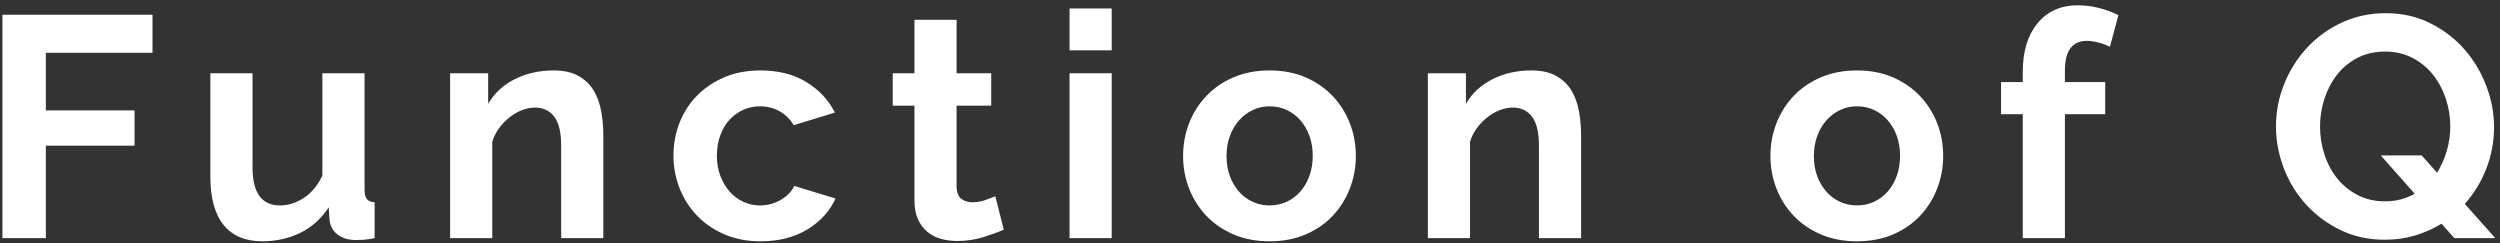 <svg xmlns="http://www.w3.org/2000/svg" width="339" height="33" viewBox="0 0 339 33">
  <rect x="0" y="0" width="339" height="33" fill="#333333" stroke="none"/>
  <path fill="#FFF" d="M6.216,32.293 L6.216,19.749 L18.248,19.749 L18.248,14.971 L6.216,14.971 L6.216,7.163 L20.68,7.163 L20.68,2 L0.328,2 L0.328,32.293 L6.216,32.293 Z M35.566,32.72 C37.443,32.72 39.164,32.336 40.729,31.568 C42.293,30.8 43.573,29.648 44.569,28.112 L44.569,28.112 L44.697,29.904 C44.81,30.729 45.187,31.376 45.827,31.845 C46.467,32.315 47.299,32.549 48.323,32.549 C48.636,32.549 48.985,32.535 49.369,32.507 C49.753,32.478 50.229,32.407 50.798,32.293 L50.798,32.293 L50.798,27.429 C50.314,27.401 49.966,27.259 49.753,27.003 C49.539,26.747 49.433,26.32 49.433,25.723 L49.433,25.723 L49.433,9.936 L43.715,9.936 L43.715,23.803 C43.061,25.168 42.215,26.185 41.177,26.853 C40.138,27.522 39.065,27.856 37.955,27.856 C35.481,27.856 34.243,26.135 34.243,22.693 L34.243,22.693 L34.243,9.936 L28.526,9.936 L28.526,23.931 C28.526,26.832 29.123,29.022 30.318,30.501 C31.513,31.98 33.262,32.72 35.566,32.72 Z M66.751,32.293 L66.751,19.237 C66.95,18.555 67.263,17.929 67.689,17.36 C68.116,16.791 68.592,16.3 69.119,15.888 C69.645,15.476 70.207,15.156 70.804,14.928 C71.401,14.7 71.984,14.587 72.553,14.587 C73.663,14.587 74.53,14.999 75.156,15.824 C75.782,16.649 76.095,17.957 76.095,19.749 L76.095,19.749 L76.095,32.293 L81.812,32.293 L81.812,18.341 C81.812,17.26 81.719,16.194 81.535,15.141 C81.35,14.089 81.015,13.15 80.532,12.325 C80.048,11.5 79.366,10.832 78.484,10.32 C77.602,9.808 76.464,9.552 75.071,9.552 C73.108,9.552 71.344,9.95 69.78,10.747 C68.215,11.543 67.021,12.652 66.196,14.075 L66.196,14.075 L66.196,9.936 L61.033,9.936 L61.033,32.293 L66.751,32.293 Z M103.14,32.72 C105.615,32.72 107.734,32.18 109.498,31.099 C111.261,30.018 112.527,28.624 113.295,26.917 L113.295,26.917 L107.706,25.211 C107.364,25.95 106.76,26.576 105.892,27.088 C105.025,27.6 104.079,27.856 103.055,27.856 C102.259,27.856 101.505,27.692 100.794,27.365 C100.083,27.038 99.464,26.576 98.938,25.979 C98.412,25.381 97.992,24.67 97.679,23.845 C97.366,23.02 97.21,22.11 97.21,21.115 C97.21,20.119 97.359,19.209 97.658,18.384 C97.956,17.559 98.369,16.855 98.895,16.272 C99.421,15.689 100.04,15.234 100.751,14.907 C101.462,14.58 102.23,14.416 103.055,14.416 C104.022,14.416 104.904,14.636 105.7,15.077 C106.497,15.518 107.137,16.151 107.62,16.976 L107.62,16.976 L113.21,15.269 C112.356,13.563 111.069,12.183 109.348,11.131 C107.628,10.078 105.544,9.552 103.098,9.552 C101.277,9.552 99.642,9.865 98.191,10.491 C96.74,11.116 95.503,11.956 94.479,13.008 C93.455,14.06 92.673,15.284 92.132,16.677 C91.592,18.071 91.322,19.55 91.322,21.115 C91.322,22.651 91.599,24.123 92.154,25.531 C92.708,26.939 93.498,28.176 94.522,29.243 C95.546,30.309 96.783,31.156 98.234,31.781 C99.684,32.407 101.32,32.72 103.14,32.72 Z M129.802,32.677 C131.025,32.677 132.192,32.507 133.301,32.165 C134.41,31.824 135.349,31.483 136.117,31.141 L136.117,31.141 L134.965,26.619 C134.624,26.761 134.169,26.932 133.6,27.131 C133.031,27.33 132.448,27.429 131.85,27.429 C131.253,27.429 130.748,27.266 130.336,26.939 C129.923,26.612 129.717,26.05 129.717,25.253 L129.717,25.253 L129.717,14.331 L134.41,14.331 L134.41,9.936 L129.717,9.936 L129.717,2.683 L124,2.683 L124,9.936 L121.056,9.936 L121.056,14.331 L124,14.331 L124,27.173 C124,28.169 124.156,29.015 124.469,29.712 C124.782,30.409 125.201,30.978 125.728,31.419 C126.254,31.86 126.865,32.18 127.562,32.379 C128.259,32.578 129.006,32.677 129.802,32.677 Z M150.747,6.821 L150.747,1.147 L145.03,1.147 L145.03,6.821 L150.747,6.821 Z M150.747,32.293 L150.747,9.936 L145.03,9.936 L145.03,32.293 L150.747,32.293 Z M172.161,32.72 C173.981,32.72 175.617,32.407 177.068,31.781 C178.518,31.156 179.741,30.309 180.737,29.243 C181.732,28.176 182.5,26.946 183.041,25.552 C183.581,24.158 183.852,22.693 183.852,21.157 C183.852,19.593 183.581,18.114 183.041,16.72 C182.5,15.326 181.725,14.096 180.716,13.029 C179.706,11.963 178.483,11.116 177.046,10.491 C175.61,9.865 173.981,9.552 172.161,9.552 C170.34,9.552 168.705,9.865 167.254,10.491 C165.804,11.116 164.573,11.963 163.564,13.029 C162.554,14.096 161.779,15.326 161.238,16.72 C160.698,18.114 160.428,19.593 160.428,21.157 C160.428,22.693 160.698,24.158 161.238,25.552 C161.779,26.946 162.554,28.176 163.564,29.243 C164.573,30.309 165.804,31.156 167.254,31.781 C168.705,32.407 170.34,32.72 172.161,32.72 Z M172.161,27.856 C171.336,27.856 170.568,27.692 169.857,27.365 C169.146,27.038 168.527,26.576 168.001,25.979 C167.475,25.381 167.062,24.677 166.764,23.867 C166.465,23.056 166.316,22.153 166.316,21.157 C166.316,20.19 166.465,19.294 166.764,18.469 C167.062,17.644 167.475,16.933 168.001,16.336 C168.527,15.739 169.146,15.269 169.857,14.928 C170.568,14.587 171.336,14.416 172.161,14.416 C172.986,14.416 173.754,14.58 174.465,14.907 C175.176,15.234 175.795,15.696 176.321,16.293 C176.847,16.891 177.26,17.602 177.558,18.427 C177.857,19.252 178.006,20.148 178.006,21.115 C178.006,22.11 177.857,23.02 177.558,23.845 C177.26,24.67 176.847,25.381 176.321,25.979 C175.795,26.576 175.176,27.038 174.465,27.365 C173.754,27.692 172.986,27.856 172.161,27.856 Z M199.335,32.293 L199.335,19.237 C199.534,18.555 199.847,17.929 200.273,17.36 C200.7,16.791 201.177,16.3 201.703,15.888 C202.229,15.476 202.791,15.156 203.388,14.928 C203.985,14.7 204.569,14.587 205.137,14.587 C206.247,14.587 207.114,14.999 207.74,15.824 C208.366,16.649 208.679,17.957 208.679,19.749 L208.679,19.749 L208.679,32.293 L214.396,32.293 L214.396,18.341 C214.396,17.26 214.304,16.194 214.119,15.141 C213.934,14.089 213.6,13.15 213.116,12.325 C212.633,11.5 211.95,10.832 211.068,10.32 C210.186,9.808 209.049,9.552 207.655,9.552 C205.692,9.552 203.929,9.95 202.364,10.747 C200.8,11.543 199.605,12.652 198.78,14.075 L198.78,14.075 L198.78,9.936 L193.617,9.936 L193.617,32.293 L199.335,32.293 Z M251.805,32.72 C253.626,32.72 255.261,32.407 256.712,31.781 C258.163,31.156 259.386,30.309 260.381,29.243 C261.377,28.176 262.145,26.946 262.685,25.552 C263.226,24.158 263.496,22.693 263.496,21.157 C263.496,19.593 263.226,18.114 262.685,16.72 C262.145,15.326 261.37,14.096 260.36,13.029 C259.35,11.963 258.127,11.116 256.691,10.491 C255.254,9.865 253.626,9.552 251.805,9.552 C249.985,9.552 248.349,9.865 246.899,10.491 C245.448,11.116 244.218,11.963 243.208,13.029 C242.198,14.096 241.423,15.326 240.883,16.72 C240.342,18.114 240.072,19.593 240.072,21.157 C240.072,22.693 240.342,24.158 240.883,25.552 C241.423,26.946 242.198,28.176 243.208,29.243 C244.218,30.309 245.448,31.156 246.899,31.781 C248.349,32.407 249.985,32.72 251.805,32.72 Z M251.805,27.856 C250.98,27.856 250.212,27.692 249.501,27.365 C248.79,27.038 248.172,26.576 247.645,25.979 C247.119,25.381 246.707,24.677 246.408,23.867 C246.109,23.056 245.96,22.153 245.96,21.157 C245.96,20.19 246.109,19.294 246.408,18.469 C246.707,17.644 247.119,16.933 247.645,16.336 C248.172,15.739 248.79,15.269 249.501,14.928 C250.212,14.587 250.98,14.416 251.805,14.416 C252.63,14.416 253.398,14.58 254.109,14.907 C254.82,15.234 255.439,15.696 255.965,16.293 C256.492,16.891 256.904,17.602 257.203,18.427 C257.501,19.252 257.651,20.148 257.651,21.115 C257.651,22.11 257.501,23.02 257.203,23.845 C256.904,24.67 256.492,25.381 255.965,25.979 C255.439,26.576 254.82,27.038 254.109,27.365 C253.398,27.692 252.63,27.856 251.805,27.856 Z M280.003,32.293 L280.003,15.483 L285.465,15.483 L285.465,11.131 L280.003,11.131 L280.003,9.552 C280.003,6.878 280.999,5.541 282.99,5.541 C283.473,5.541 284.007,5.62 284.59,5.776 C285.173,5.932 285.678,6.124 286.105,6.352 L286.105,6.352 L287.257,2.043 C285.408,1.161 283.573,0.72 281.753,0.72 C279.449,0.72 277.628,1.531 276.291,3.152 C274.954,4.773 274.286,6.978 274.286,9.765 L274.286,9.765 L274.286,11.131 L271.342,11.131 L271.342,15.483 L274.286,15.483 L274.286,32.293 L280.003,32.293 Z M323.386,32.507 C324.836,32.507 326.202,32.315 327.482,31.931 C328.762,31.547 329.956,31.013 331.066,30.331 L331.066,30.331 L332.815,32.293 L338.362,32.293 L334.223,27.643 C335.475,26.249 336.449,24.656 337.146,22.864 C337.843,21.072 338.191,19.195 338.191,17.232 C338.191,15.326 337.836,13.449 337.124,11.6 C336.413,9.751 335.418,8.101 334.138,6.651 C332.858,5.2 331.315,4.027 329.508,3.131 C327.702,2.235 325.704,1.787 323.514,1.787 C321.38,1.787 319.404,2.206 317.583,3.045 C315.763,3.884 314.191,5.015 312.868,6.437 C311.546,7.86 310.508,9.495 309.754,11.344 C309,13.193 308.623,15.127 308.623,17.147 C308.623,19.081 308.979,20.972 309.69,22.821 C310.401,24.67 311.404,26.306 312.698,27.728 C313.992,29.15 315.542,30.302 317.348,31.184 C319.155,32.066 321.167,32.507 323.386,32.507 Z M323.428,27.301 C322.035,27.301 320.79,27.017 319.695,26.448 C318.6,25.879 317.676,25.125 316.922,24.187 C316.168,23.248 315.592,22.167 315.194,20.944 C314.796,19.721 314.596,18.455 314.596,17.147 C314.596,15.895 314.788,14.665 315.172,13.456 C315.556,12.247 316.118,11.159 316.858,10.192 C317.597,9.225 318.522,8.45 319.631,7.867 C320.74,7.284 322.006,6.992 323.428,6.992 C324.794,6.992 326.024,7.276 327.119,7.845 C328.214,8.414 329.139,9.168 329.892,10.107 C330.646,11.045 331.229,12.126 331.642,13.349 C332.054,14.572 332.26,15.838 332.26,17.147 C332.26,18.256 332.104,19.351 331.791,20.432 C331.478,21.513 331.037,22.508 330.468,23.419 L330.468,23.419 L328.378,21.072 L322.831,21.072 L327.439,26.277 C326.87,26.59 326.252,26.839 325.583,27.024 C324.915,27.209 324.196,27.301 323.428,27.301 Z"/>
</svg>
